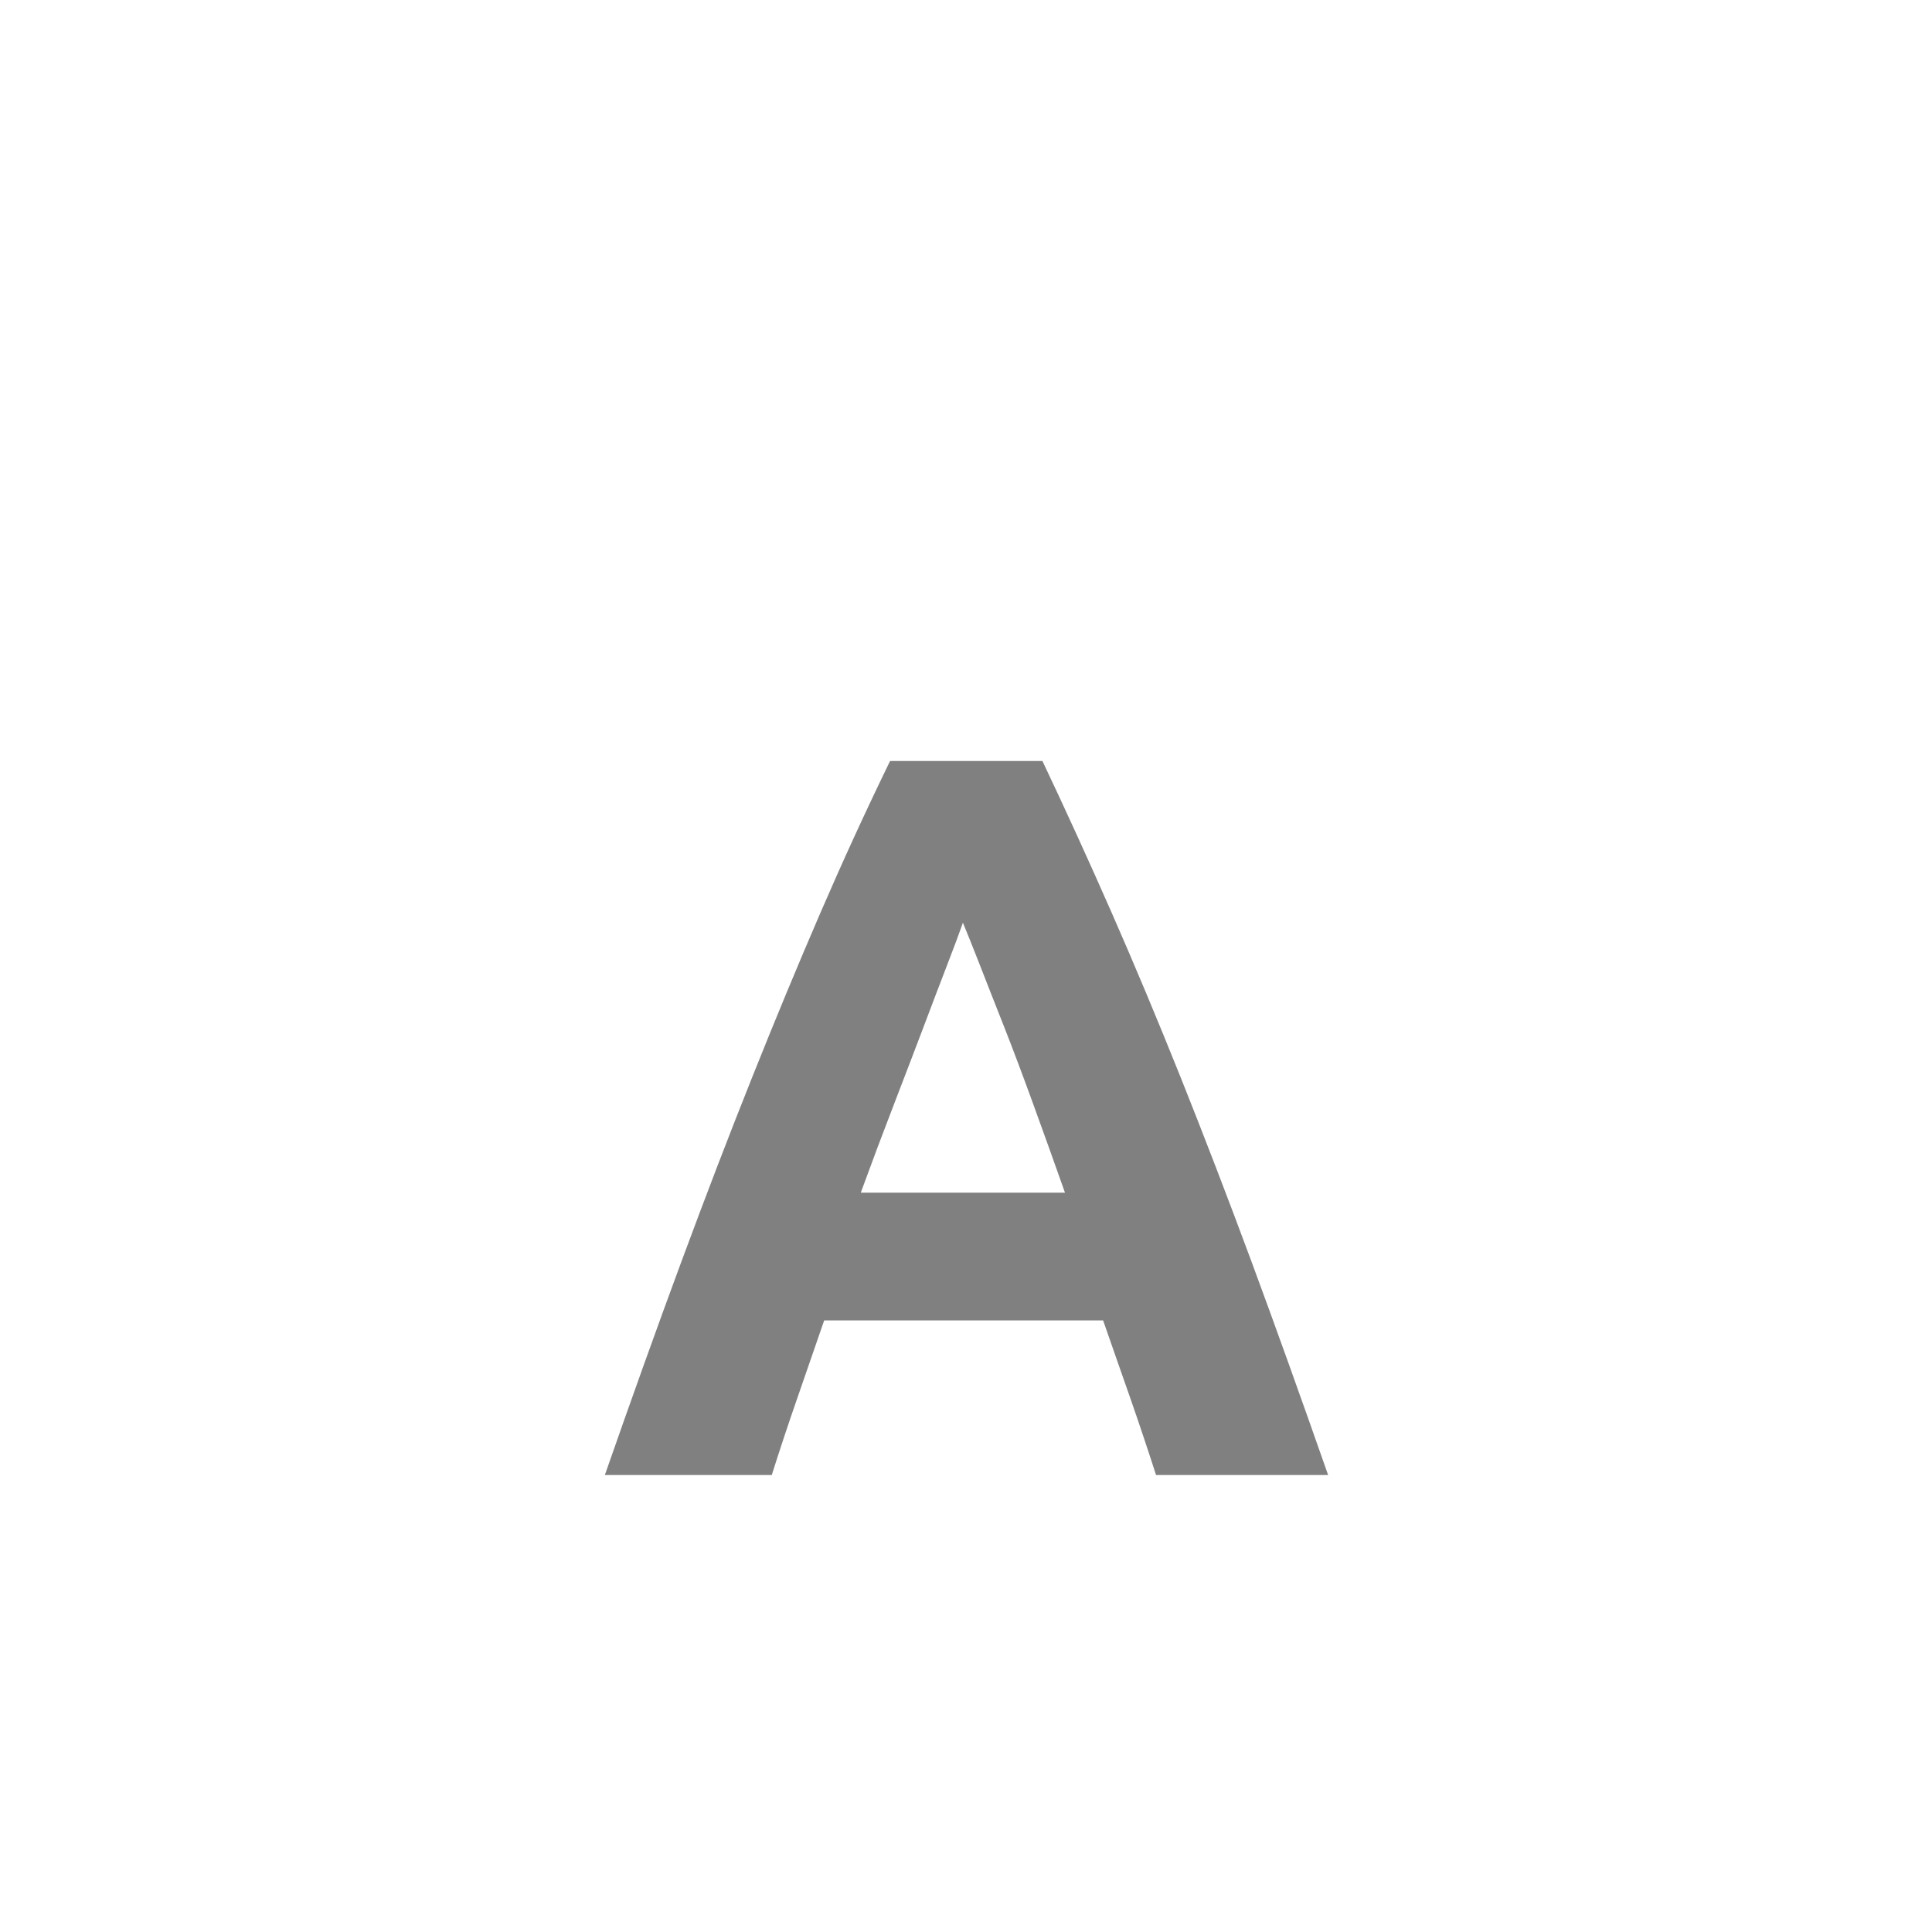 <?xml version="1.0" encoding="utf-8"?>
<!-- Generator: Adobe Illustrator 16.0.4, SVG Export Plug-In . SVG Version: 6.00 Build 0)  -->
<!DOCTYPE svg PUBLIC "-//W3C//DTD SVG 1.1//EN" "http://www.w3.org/Graphics/SVG/1.1/DTD/svg11.dtd">
<svg version="1.1" xmlns="http://www.w3.org/2000/svg" xmlns:xlink="http://www.w3.org/1999/xlink" x="0px" y="0px" width="30px"
	 height="30px" viewBox="0 0 30 30" enable-background="new 0 0 30 30" xml:space="preserve">
<g id="Warstwa_1" display="none">
	<g display="inline">
		<path d="M17.213,22.904c-0.093-0.289-0.191-0.586-0.299-0.891c-0.105-0.305-0.213-0.607-0.318-0.909h-3.248
			c-0.105,0.304-0.21,0.606-0.315,0.912c-0.105,0.305-0.204,0.601-0.295,0.888h-1.944c0.313-0.896,0.61-1.724,0.891-2.484
			c0.281-0.76,0.556-1.476,0.824-2.147c0.269-0.673,0.534-1.31,0.794-1.914c0.261-0.604,0.532-1.194,0.812-1.77h1.775
			c0.273,0.576,0.543,1.166,0.808,1.77c0.265,0.604,0.532,1.241,0.802,1.914c0.27,0.672,0.545,1.388,0.826,2.147
			c0.281,0.761,0.578,1.588,0.892,2.484H17.213z M14.964,16.473c-0.042,0.121-0.103,0.285-0.184,0.492
			c-0.08,0.209-0.172,0.449-0.274,0.721c-0.103,0.272-0.218,0.572-0.345,0.9s-0.256,0.671-0.387,1.03h2.378
			c-0.127-0.36-0.25-0.705-0.37-1.034c-0.119-0.328-0.232-0.629-0.34-0.9c-0.107-0.273-0.202-0.514-0.282-0.721
			C15.079,16.753,15.014,16.59,14.964,16.473z"/>
	</g>
</g>
<g id="Warstwa_2">
	<g>
		<path fill="#808080" d="M17.951,22.904c-0.124-0.385-0.256-0.781-0.398-1.188c-0.143-0.405-0.283-0.811-0.424-1.213h-4.331
			c-0.14,0.404-0.28,0.811-0.421,1.217s-0.272,0.801-0.393,1.184H9.392c0.417-1.194,0.813-2.299,1.188-3.312
			c0.375-1.013,0.741-1.967,1.099-2.863c0.358-0.896,0.711-1.747,1.059-2.552c0.348-0.805,0.709-1.592,1.083-2.36h2.366
			c0.364,0.768,0.723,1.555,1.077,2.36c0.354,0.806,0.71,1.656,1.069,2.552c0.358,0.896,0.726,1.851,1.101,2.863
			c0.375,1.014,0.771,2.118,1.189,3.312H17.951z M14.952,14.328c-0.056,0.161-0.138,0.38-0.245,0.657
			c-0.107,0.277-0.229,0.598-0.366,0.961c-0.137,0.363-0.291,0.763-0.459,1.2c-0.169,0.437-0.341,0.895-0.516,1.374h3.171
			c-0.17-0.481-0.334-0.94-0.494-1.378c-0.159-0.438-0.31-0.84-0.453-1.203c-0.144-0.363-0.269-0.684-0.377-0.96
			S15.018,14.486,14.952,14.328z"/>
	</g>
</g>
<g id="Warstwa_3" display="none">
	<g display="inline">
		<path fill="#808080" d="M19.057,22.904c-0.17-0.529-0.352-1.074-0.547-1.633c-0.195-0.558-0.39-1.113-0.583-1.667h-5.955
			c-0.192,0.556-0.386,1.113-0.579,1.673c-0.193,0.559-0.374,1.102-0.54,1.627H7.289c0.574-1.643,1.118-3.16,1.633-4.555
			c0.515-1.393,1.019-2.705,1.511-3.938c0.493-1.232,0.979-2.401,1.457-3.509s0.975-2.189,1.49-3.245h3.253
			c0.5,1.056,0.994,2.138,1.48,3.245s0.977,2.277,1.471,3.509c0.493,1.232,0.998,2.545,1.514,3.938
			c0.516,1.395,1.061,2.912,1.635,4.555H19.057z M14.934,11.112c-0.077,0.221-0.189,0.523-0.336,0.904
			c-0.147,0.381-0.315,0.821-0.503,1.321c-0.188,0.5-0.399,1.05-0.632,1.65c-0.233,0.601-0.469,1.23-0.709,1.89h4.359
			c-0.233-0.662-0.459-1.293-0.678-1.896c-0.219-0.603-0.427-1.153-0.623-1.653c-0.197-0.5-0.37-0.939-0.518-1.32
			C15.145,11.627,15.025,11.329,14.934,11.112z"/>
	</g>
</g>
</svg>
